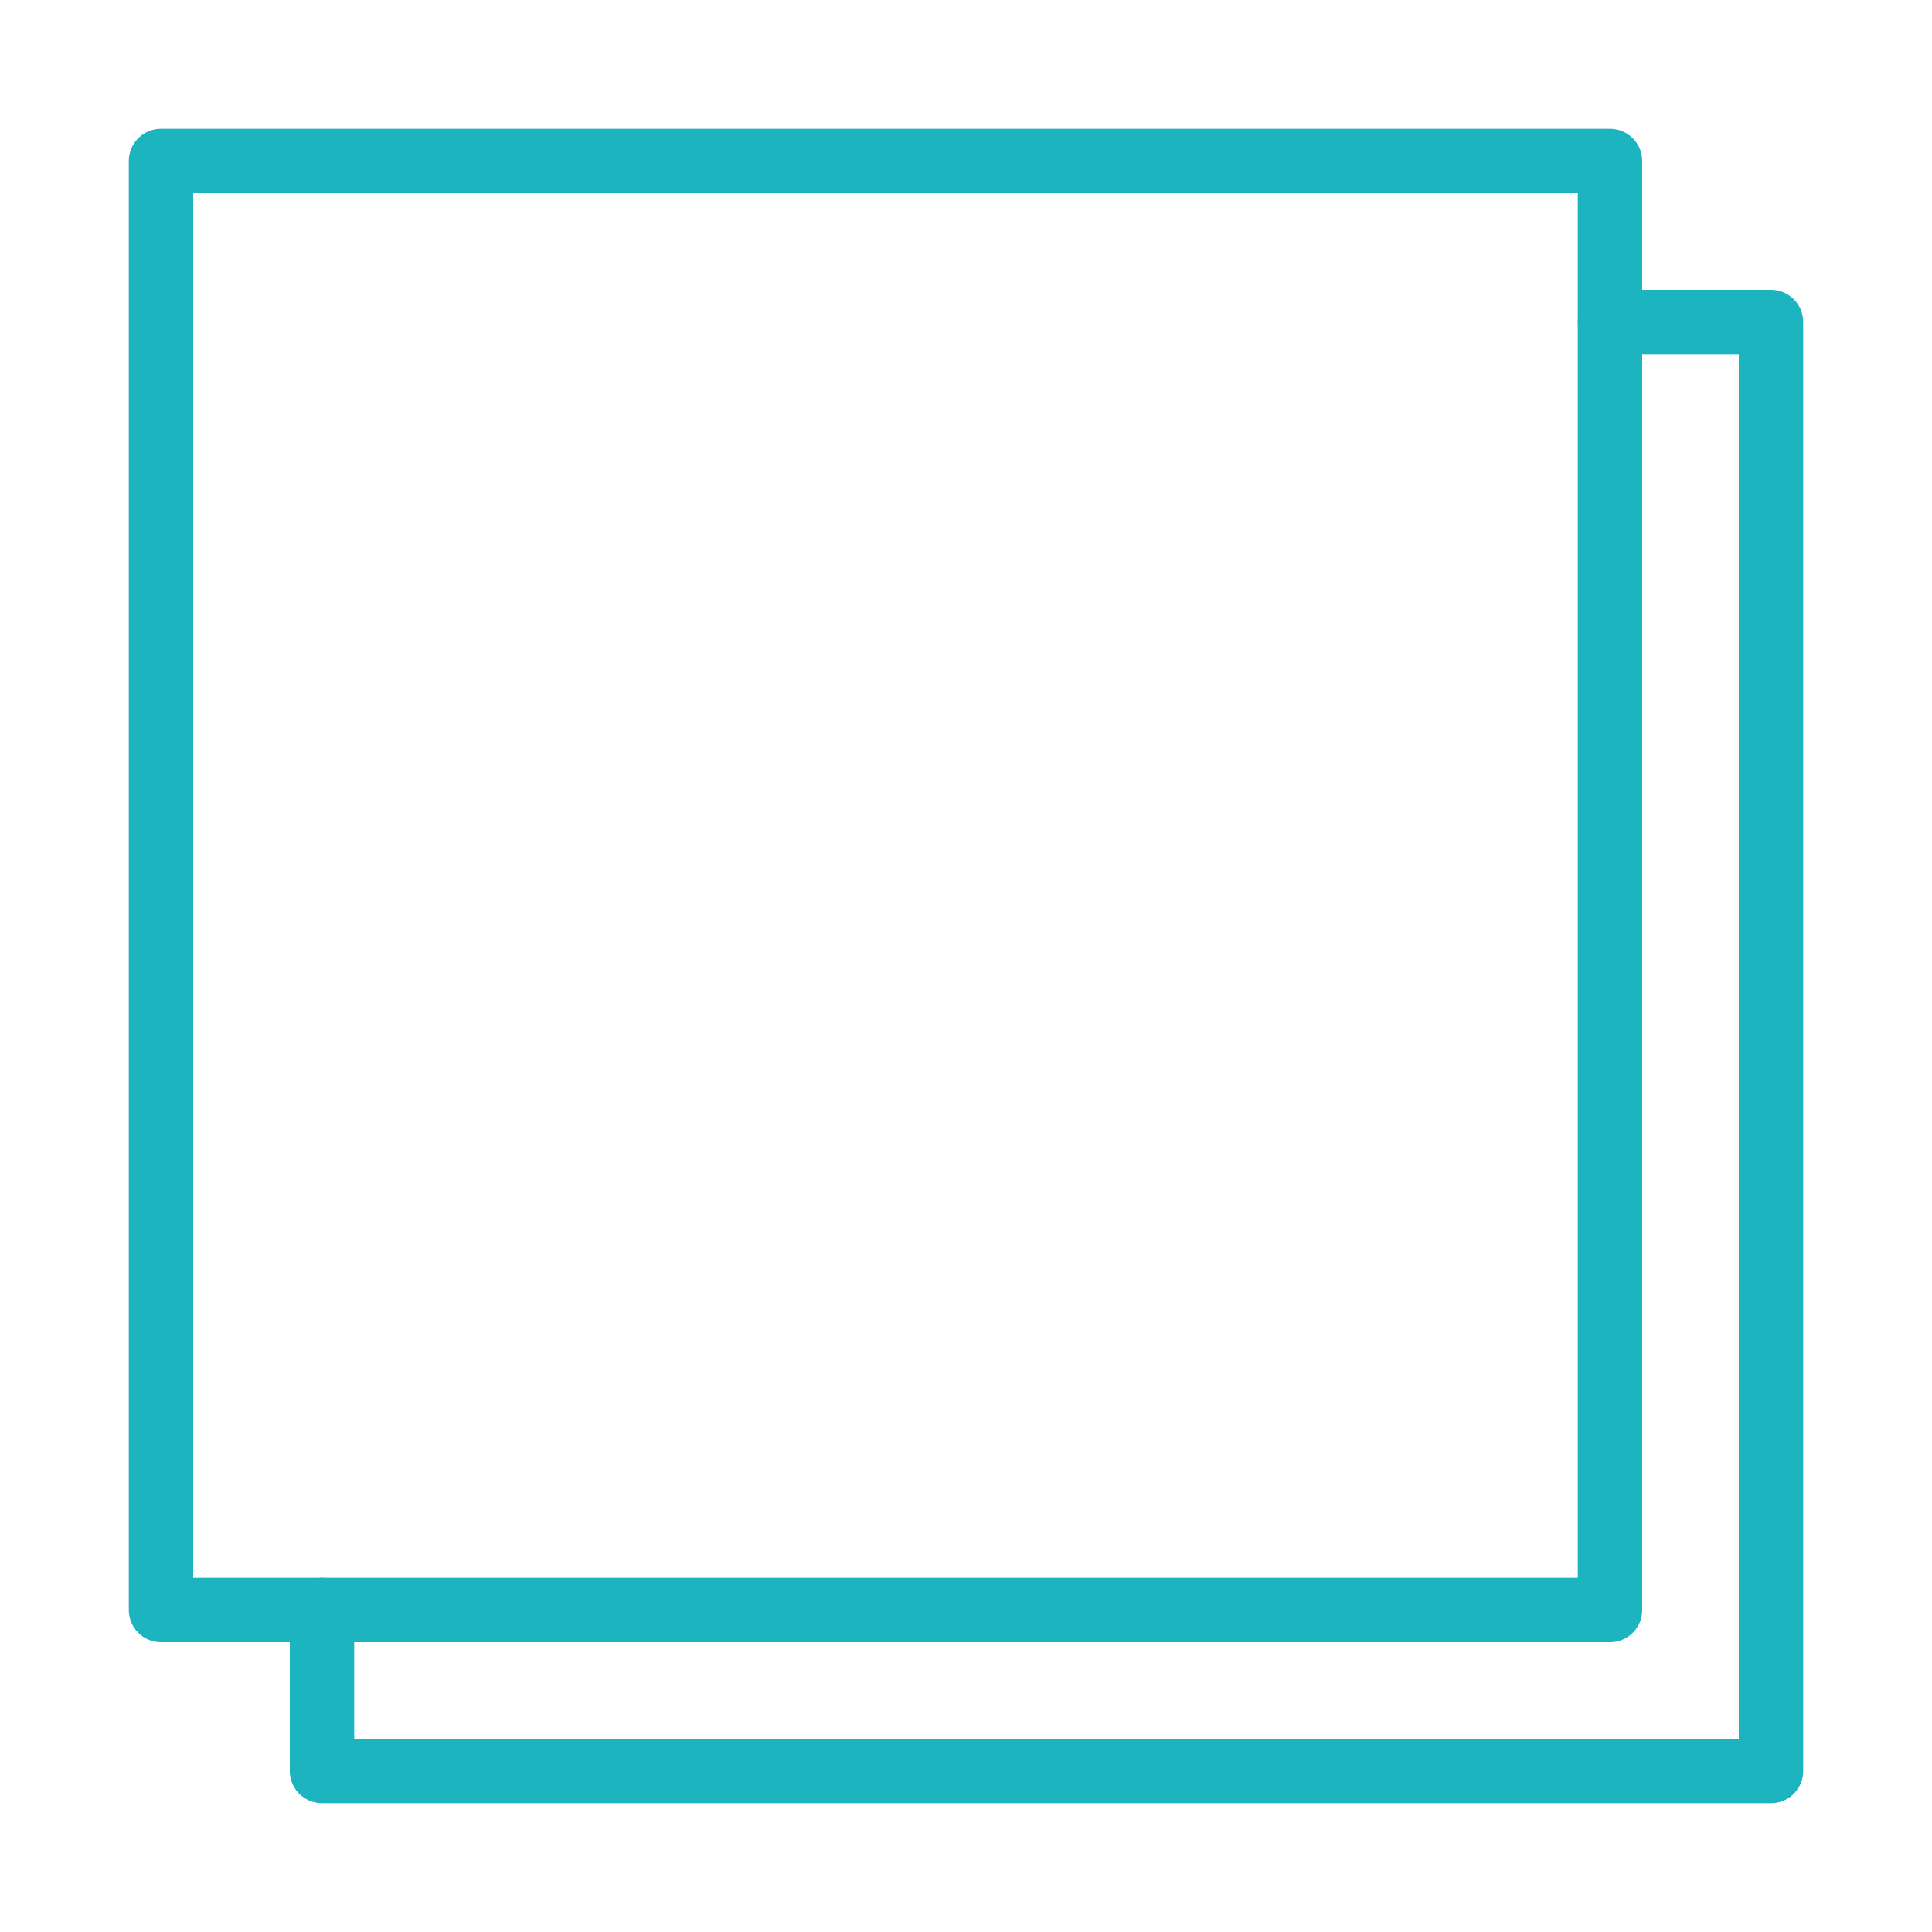 <svg width="120" height="120" viewBox="0 0 120 120" fill="none" xmlns="http://www.w3.org/2000/svg">
<g id="layers-2">
<g id="layers-2_2">
<path id="Layer 1" d="M100 20H110V110H20V100" stroke="#1BB4BF" stroke-width="4" stroke-linecap="round" stroke-linejoin="round"/>
<rect id="Layer 2" x="10" y="10" width="90" height="90" stroke="#1BB4BF" stroke-width="4" stroke-linecap="round" stroke-linejoin="round"/>
</g>
</g>
</svg>

